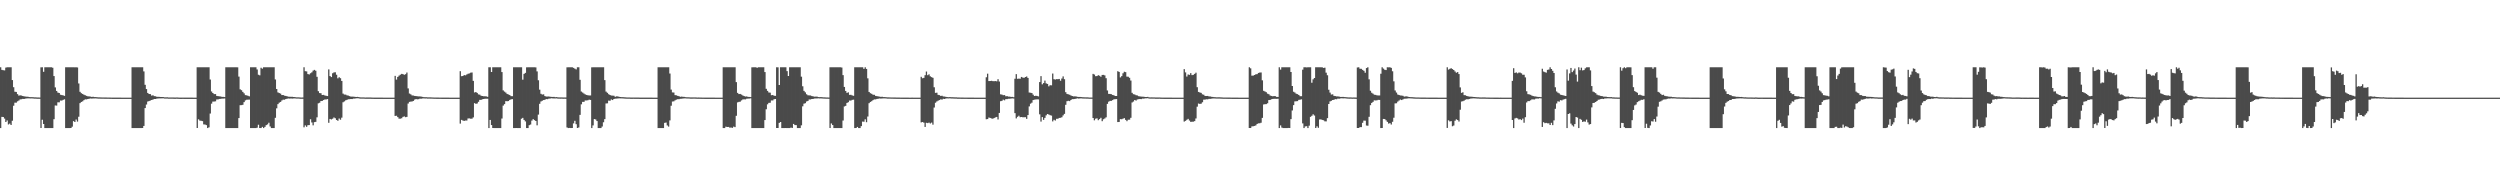<?xml version="1.0" encoding="UTF-8"?>
<svg xmlns="http://www.w3.org/2000/svg" width="1920" height="150">
  <path d="M0 51.672h1v46.666H0zM1 53.671h1v36.092H1zM2 53.893h1v35.971H2zM3 54.081h1v36.985H3zM4 51.936h1v41.738H4zM5 51.661h1v40.857H5zM6 51.636h1v43.975H6zM7 51.635h1v43.313H7zM8 51.636h1v44.365H8zM9 61.506h1v31.226H9zM10 66.992h1v14.219H10zM11 70.455h1v8.411H11zM12 70.614h1v8.231H12zM13 72.298h1v5.516H13zM14 73.412h1v3.795H14zM15 73.197h1v3.162H15zM16 73.352h1v2.896H16zM17 73.751h1v2.191H17zM18 73.979h1v2.071H18zM19 74.149h1v1.554H19zM20 74.250h1v1.383H20zM21 74.278h1v1.255H21zM22 74.548h1v1.000H22zM23 74.608h1v1.000H23zM24 74.576h1v1.000H24zM25 74.663h1v1.000H25zM26 74.758h1v1.000H26zM27 74.757h1v1.000H27zM28 74.859h1v1.000H28zM29 74.855h1v1.000H29zM30 74.896h1v1.000H30zM31 51.686h1v46.611H31zM32 51.641h1v40.316H32zM33 55.165h1v40.089H33zM34 51.638h1v46.709H34zM35 51.635h1v46.726H35zM36 51.639h1v46.721H36zM37 51.672h1v46.674H37zM38 51.635h1v46.728H38zM39 51.642h1v46.723H39zM40 52.026h1v46.339H40zM41 58.422h1v33.125H41zM42 67.101h1v13.899H42zM43 69.845h1v11.280H43zM44 71.106h1v7.473H44zM45 71.418h1v7.176H45zM46 72.744h1v4.483H46zM47 72.993h1v4.256H47zM48 73.213h1v3.508H48zM49 73.640h1v2.651H49zM50 51.635h1v46.714H50zM51 51.645h1v46.694H51zM52 51.638h1v46.721H52zM53 51.635h1v46.709H53zM54 51.635h1v46.681H54zM55 51.635h1v45.670H55zM56 51.648h1v41.364H56zM57 51.693h1v41.984H57zM58 51.635h1v40.158H58zM59 51.800h1v41.574H59zM60 64.091h1v25.568H60zM61 70.486h1v8.703H61zM62 71.586h1v6.722H62zM63 72.147h1v5.697H63zM64 72.743h1v4.143H64zM65 73.147h1v3.151H65zM66 73.629h1v2.685H66zM67 73.970h1v2.040H67zM68 74.026h1v1.784H68zM69 74.172h1v1.454H69zM70 74.465h1v1.269H70zM71 74.298h1v1.332H71zM72 74.538h1v1.059H72zM73 74.564h1v1.000H73zM74 74.657h1v1.000H74zM75 74.762h1v1.000H75zM76 74.759h1v1.000H76zM77 74.813h1v1.000H77zM78 74.841h1v1.000H78zM79 74.836h1v1.000H79zM80 74.856h1v1.000H80zM81 74.875h1v1.000H81zM82 74.898h1v1.000H82zM83 74.902h1v1.000H83zM84 74.926h1v1.000H84zM85 74.951h1v1.000H85zM86 74.964h1v1.000H86zM87 74.974h1v1.000H87zM88 74.965h1v1.000H88zM89 74.975h1v1.000H89zM90 74.976h1v1.000H90zM91 74.980h1v1.000H91zM92 74.983h1v1.000H92zM93 74.984h1v1.000H93zM94 74.984h1v1.000H94zM95 74.985h1v1.000H95zM96 74.989h1v1.000H96zM97 74.992h1v1.000H97zM98 74.996h1v1.000H98zM99 74.993h1v1.000H99zM100 74.995h1v1.000H100zM101 51.635h1v46.729H101zM102 51.635h1v46.729H102zM103 51.635h1v46.714H103zM104 51.637h1v46.728H104zM105 51.635h1v46.729H105zM106 51.635h1v46.725H106zM107 51.635h1v46.726H107zM108 51.635h1v46.716H108zM109 51.665h1v46.658H109zM110 54.858h1v41.842H110zM111 65.126h1v17.844H111zM112 68.386h1v11.905H112zM113 71.353h1v6.632H113zM114 72.202h1v5.426H114zM115 72.316h1v4.887H115zM116 73.444h1v3.363H116zM117 73.165h1v3.324H117zM118 73.842h1v2.190H118zM119 73.917h1v2.137H119zM120 74.359h1v1.366H120zM121 74.361h1v1.263H121zM122 74.410h1v1.156H122zM123 74.513h1v1.069H123zM124 74.473h1v1.025H124zM125 74.523h1v1.000H125zM126 74.745h1v1.000H126zM127 74.740h1v1.000H127zM128 74.717h1v1.000H128zM129 74.850h1v1.000H129zM130 74.843h1v1.000H130zM131 74.833h1v1.000H131zM132 74.842h1v1.000H132zM133 74.872h1v1.000H133zM134 74.915h1v1.000H134zM135 74.833h1v1.000H135zM136 74.870h1v1.000H136zM137 74.935h1v1.000H137zM138 74.980h1v1.000H138zM139 74.962h1v1.000H139zM140 74.953h1v1.000H140zM141 74.963h1v1.000H141zM142 74.967h1v1.000H142zM143 74.975h1v1.000H143zM144 74.966h1v1.000H144zM145 74.974h1v1.000H145zM146 74.962h1v1.000H146zM147 74.967h1v1.000H147zM148 74.988h1v1.000H148zM149 74.996h1v1.000H149zM150 74.992h1v1.000H150zM151 51.666h1v46.645H151zM152 51.635h1v39.987H152zM153 51.635h1v40.992H153zM154 51.635h1v41.150H154zM155 51.679h1v41.338H155zM156 51.636h1v43.915H156zM157 51.635h1v44.007H157zM158 51.635h1v44.484H158zM159 51.635h1v46.703H159zM160 51.648h1v46.168H160zM161 61.058h1v26.125H161zM162 70.233h1v9.377H162zM163 71.435h1v6.601H163zM164 72.273h1v5.682H164zM165 72.221h1v5.584H165zM166 73.668h1v2.709H166zM167 73.827h1v2.533H167zM168 73.979h1v1.997H168zM169 74.084h1v1.829H169zM170 74.377h1v1.347H170zM171 74.402h1v1.308H171zM172 74.552h1v1.070H172zM173 51.635h1v46.713H173zM174 51.645h1v46.719H174zM175 51.635h1v46.729H175zM176 51.638h1v46.724H176zM177 51.642h1v46.718H177zM178 51.635h1v46.729H178zM179 51.635h1v46.720H179zM180 51.635h1v46.728H180zM181 51.635h1v46.729H181zM182 51.696h1v46.654H182zM183 58.849h1v31.814H183zM184 68.602h1v12.180H184zM185 69.259h1v11.462H185zM186 70.553h1v9.927H186zM187 71.657h1v6.773H187zM188 73.040h1v4.088H188zM189 73.199h1v3.387H189zM190 73.556h1v3.003H190zM191 73.981h1v2.533H191zM192 51.637h1v46.727H192zM193 51.635h1v46.706H193zM194 51.641h1v46.717H194zM195 51.637h1v46.720H195zM196 51.635h1v46.718H196zM197 53.344h1v44.724H197zM198 57.390h1v38.392H198zM199 57.872h1v40.449H199zM200 52.014h1v46.343H200zM201 52.749h1v44.690H201zM202 51.635h1v46.725H202zM203 51.635h1v45.800H203zM204 51.635h1v44.461H204zM205 51.658h1v43.888H205zM206 51.635h1v42.613H206zM207 51.635h1v45.493H207zM208 51.635h1v46.729H208zM209 51.635h1v46.719H209zM210 51.635h1v46.729H210zM211 61.018h1v29.466H211zM212 68.352h1v14.841H212zM213 70.985h1v8.977H213zM214 71.464h1v7.360H214zM215 71.871h1v6.419H215zM216 72.994h1v4.147H216zM217 72.973h1v3.589H217zM218 73.483h1v3.089H218zM219 73.693h1v2.386H219zM220 73.951h1v1.866H220zM221 74.250h1v1.378H221zM222 74.296h1v1.419H222zM223 74.364h1v1.243H223zM224 74.356h1v1.355H224zM225 74.482h1v1.122H225zM226 74.563h1v1.000H226zM227 74.750h1v1.000H227zM228 74.735h1v1.000H228zM229 74.742h1v1.000H229zM230 74.874h1v1.000H230zM231 74.887h1v1.000H231zM232 74.864h1v1.000H232zM233 51.636h1v46.163H233zM234 54.677h1v41.654H234zM235 54.818h1v42.583H235zM236 56.889h1v39.288H236zM237 57.166h1v38.863H237zM238 56.274h1v35.327H238zM239 55.570h1v38.461H239zM240 54.210h1v42.045H240zM241 53.670h1v40.108H241zM242 54.334h1v39.263H242zM243 58.958h1v31.161H243zM244 70.030h1v9.348H244zM245 71.454h1v7.471H245zM246 71.630h1v5.971H246zM247 72.939h1v4.569H247zM248 72.833h1v4.020H248zM249 73.315h1v3.064H249zM250 73.593h1v2.817H250zM251 73.784h1v2.305H251zM252 53.303h1v41.002H252zM253 58.434h1v32.919H253zM254 59.185h1v32.575H254zM255 56.253h1v34.934H255zM256 55.627h1v34.612H256zM257 55.505h1v35.345H257zM258 57.385h1v34.777H258zM259 60.138h1v32.621H259zM260 59.305h1v31.712H260zM261 60.074h1v31.877H261zM262 62.181h1v28.186H262zM263 71.874h1v6.641H263zM264 72.606h1v5.254H264zM265 72.654h1v4.392H265zM266 73.215h1v3.464H266zM267 73.430h1v2.826H267zM268 73.850h1v2.328H268zM269 74.208h1v1.835H269zM270 74.208h1v1.874H270zM271 74.264h1v1.485H271zM272 74.349h1v1.397H272zM273 74.512h1v1.000H273zM274 74.413h1v1.061H274zM275 74.524h1v1.000H275zM276 74.757h1v1.000H276zM277 74.785h1v1.000H277zM278 74.787h1v1.000H278zM279 74.786h1v1.000H279zM280 74.884h1v1.000H280zM281 74.857h1v1.000H281zM282 74.876h1v1.000H282zM283 74.855h1v1.000H283zM284 74.855h1v1.000H284zM285 74.927h1v1.000H285zM286 74.938h1v1.000H286zM287 74.958h1v1.000H287zM288 74.964h1v1.000H288zM289 74.970h1v1.000H289zM290 74.973h1v1.000H290zM291 74.979h1v1.000H291zM292 74.974h1v1.000H292zM293 74.979h1v1.000H293zM294 74.986h1v1.000H294zM295 74.988h1v1.000H295zM296 74.988h1v1.000H296zM297 74.989h1v1.000H297zM298 74.993h1v1.000H298zM299 74.993h1v1.000H299zM300 74.995h1v1.000H300zM301 74.995h1v1.000H301zM302 74.996h1v1.000H302zM303 58.261h1v30.791H303zM304 61.141h1v27.762H304zM305 59.072h1v30.861H305zM306 58.059h1v33.056H306zM307 57.321h1v33.825H307zM308 56.729h1v34.123H308zM309 56.910h1v32.837H309zM310 57.438h1v31.941H310zM311 56.992h1v32.998H311zM312 55.718h1v34.043H312zM313 67.869h1v11.627H313zM314 71.851h1v6.365H314zM315 72.454h1v5.562H315zM316 73.244h1v4.663H316zM317 73.393h1v4.119H317zM318 73.695h1v2.803H318zM319 73.790h1v2.313H319zM320 73.956h1v2.308H320zM321 74.031h1v2.169H321zM322 74.051h1v1.747H322zM323 74.201h1v1.648H323zM324 74.374h1v1.262H324zM325 74.594h1v1.000H325zM326 74.674h1v1.000H326zM327 74.646h1v1.000H327zM328 74.772h1v1.000H328zM329 74.742h1v1.000H329zM330 74.771h1v1.000H330zM331 74.802h1v1.000H331zM332 74.849h1v1.000H332zM333 74.889h1v1.000H333zM334 74.885h1v1.000H334zM335 74.927h1v1.000H335zM336 74.915h1v1.000H336zM337 74.941h1v1.000H337zM338 74.935h1v1.000H338zM339 74.957h1v1.000H339zM340 74.971h1v1.000H340zM341 74.973h1v1.000H341zM342 74.971h1v1.000H342zM343 74.975h1v1.000H343zM344 74.976h1v1.000H344zM345 74.984h1v1.000H345zM346 74.986h1v1.000H346zM347 74.986h1v1.000H347zM348 74.991h1v1.000H348zM349 74.992h1v1.000H349zM350 74.994h1v1.000H350zM351 74.993h1v1.000H351zM352 74.996h1v1.000H352zM353 54.676h1v40.275H353zM354 58.523h1v33.539H354zM355 58.391h1v34.194H355zM356 57.628h1v35.236H356zM357 57.870h1v34.679H357zM358 57.191h1v35.375H358zM359 56.648h1v34.351H359zM360 56.357h1v34.556H360zM361 55.804h1v35.367H361zM362 55.656h1v35.498H362zM363 62.131h1v28.034H363zM364 71.000h1v8.206H364zM365 70.671h1v9.117H365zM366 71.374h1v8.081H366zM367 72.483h1v5.695H367zM368 72.688h1v4.008H368zM369 73.506h1v3.170H369zM370 73.751h1v2.468H370zM371 73.924h1v2.085H371zM372 73.917h1v1.906H372zM373 74.034h1v1.799H373zM374 74.354h1v1.456H374zM375 51.635h1v46.712H375zM376 51.643h1v40.442H376zM377 55.279h1v40.773H377zM378 51.648h1v46.676H378zM379 51.635h1v46.727H379zM380 51.636h1v46.723H380zM381 51.635h1v46.719H381zM382 51.643h1v46.700H382zM383 51.645h1v46.715H383zM384 51.643h1v46.710H384zM385 55.343h1v35.678H385zM386 69.410h1v11.701H386zM387 70.342h1v9.646H387zM388 71.132h1v6.541H388zM389 72.116h1v5.680H389zM390 72.533h1v5.106H390zM391 73.007h1v3.717H391zM392 73.852h1v2.434H392zM393 73.874h1v2.265H393zM394 51.640h1v46.705H394zM395 51.635h1v46.700H395zM396 51.644h1v46.650H396zM397 51.635h1v46.725H397zM398 51.635h1v46.724H398zM399 51.635h1v46.717H399zM400 51.673h1v39.513H400zM401 61.198h1v29.315H401zM402 56.718h1v35.375H402zM403 55.963h1v37.268H403zM404 51.692h1v46.670H404zM405 51.635h1v46.715H405zM406 51.635h1v44.540H406zM407 51.635h1v44.006H407zM408 51.640h1v41.006H408zM409 51.635h1v39.875H409zM410 51.635h1v40.641H410zM411 51.771h1v41.143H411zM412 54.827h1v41.443H412zM413 61.629h1v26.362H413zM414 68.875h1v10.863H414zM415 72.046h1v5.857H415zM416 72.598h1v4.778H416zM417 72.462h1v4.378H417zM418 73.762h1v2.863H418zM419 74.157h1v1.941H419zM420 74.124h1v2.071H420zM421 74.091h1v1.698H421zM422 74.304h1v1.372H422zM423 74.375h1v1.115H423zM424 74.462h1v1.088H424zM425 74.387h1v1.213H425zM426 74.630h1v1.000H426zM427 74.568h1v1.000H427zM428 74.776h1v1.000H428zM429 74.783h1v1.000H429zM430 74.807h1v1.000H430zM431 74.787h1v1.000H431zM432 74.869h1v1.000H432zM433 74.853h1v1.000H433zM434 74.867h1v1.000H434zM435 51.689h1v46.213H435zM436 51.646h1v46.709H436zM437 51.648h1v46.581H437zM438 51.651h1v46.696H438zM439 51.635h1v46.647H439zM440 52.124h1v42.660H440zM441 52.737h1v40.029H441zM442 53.305h1v42.092H442zM443 51.635h1v46.684H443zM444 51.647h1v46.263H444zM445 61.278h1v26.965H445zM446 70.281h1v9.856H446zM447 71.039h1v7.188H447zM448 71.839h1v6.410H448zM449 72.489h1v4.679H449zM450 72.923h1v4.241H450zM451 73.189h1v3.801H451zM452 73.324h1v3.200H452zM453 73.318h1v3.444H453zM454 51.713h1v46.631H454zM455 51.635h1v44.656H455zM456 51.635h1v39.806H456zM457 51.652h1v40.106H457zM458 51.635h1v41.333H458zM459 51.635h1v46.729H459zM460 51.646h1v46.714H460zM461 51.642h1v46.695H461zM462 51.635h1v45.543H462zM463 51.658h1v42.226H463zM464 61.547h1v29.954H464zM465 70.369h1v9.076H465zM466 71.296h1v8.087H466zM467 72.349h1v4.899H467zM468 72.957h1v4.441H468zM469 73.371h1v2.999H469zM470 73.418h1v3.441H470zM471 73.525h1v2.521H471zM472 74.345h1v1.440H472zM473 73.966h1v1.779H473zM474 74.020h1v1.615H474zM475 74.340h1v1.193H475zM476 74.487h1v1.080H476zM477 74.576h1v1.000H477zM478 74.599h1v1.000H478zM479 74.704h1v1.000H479zM480 74.767h1v1.000H480zM481 74.842h1v1.000H481zM482 74.839h1v1.000H482zM483 74.838h1v1.000H483zM484 74.925h1v1.000H484zM485 74.912h1v1.000H485zM486 74.901h1v1.000H486zM487 74.914h1v1.000H487zM488 74.912h1v1.000H488zM489 74.915h1v1.000H489zM490 74.930h1v1.000H490zM491 74.971h1v1.000H491zM492 74.971h1v1.000H492zM493 74.974h1v1.000H493zM494 74.970h1v1.000H494zM495 74.978h1v1.000H495zM496 74.981h1v1.000H496zM497 74.981h1v1.000H497zM498 74.983h1v1.000H498zM499 74.983h1v1.000H499zM500 74.982h1v1.000H500zM501 74.985h1v1.000H501zM502 74.996h1v1.000H502zM503 74.993h1v1.000H503zM504 74.994h1v1.000H504zM505 51.635h1v46.708H505zM506 51.636h1v46.701H506zM507 51.635h1v46.722H507zM508 51.648h1v46.712H508zM509 51.635h1v46.704H509zM510 51.641h1v42.706H510zM511 51.635h1v42.453H511zM512 51.677h1v44.674H512zM513 51.635h1v45.613H513zM514 56.464h1v36.012H514zM515 68.793h1v12.400H515zM516 70.967h1v7.021H516zM517 71.082h1v6.743H517zM518 73.068h1v3.970H518zM519 73.202h1v3.332H519zM520 73.601h1v2.589H520zM521 73.884h1v2.315H521zM522 74.338h1v1.538H522zM523 74.204h1v1.599H523zM524 74.327h1v1.357H524zM525 74.409h1v1.166H525zM526 74.577h1v1.000H526zM527 74.691h1v1.000H527zM528 74.687h1v1.000H528zM529 74.729h1v1.000H529zM530 74.822h1v1.000H530zM531 74.827h1v1.000H531zM532 74.796h1v1.000H532zM533 74.796h1v1.000H533zM534 74.827h1v1.000H534zM535 74.890h1v1.000H535zM536 74.878h1v1.000H536zM537 74.904h1v1.000H537zM538 74.927h1v1.000H538zM539 74.942h1v1.000H539zM540 74.938h1v1.000H540zM541 74.975h1v1.000H541zM542 74.982h1v1.000H542zM543 74.964h1v1.000H543zM544 74.981h1v1.000H544zM545 74.979h1v1.000H545zM546 74.976h1v1.000H546zM547 74.980h1v1.000H547zM548 74.983h1v1.000H548zM549 74.984h1v1.000H549zM550 74.984h1v1.000H550zM551 74.984h1v1.000H551zM552 74.996h1v1.000H552zM553 74.996h1v1.000H553zM554 74.992h1v1.000H554zM555 51.635h1v46.729H555zM556 51.635h1v46.704H556zM557 51.635h1v45.651H557zM558 51.635h1v45.914H558zM559 51.640h1v45.838H559zM560 51.647h1v46.379H560zM561 51.635h1v46.316H561zM562 51.635h1v46.564H562zM563 51.635h1v45.594H563zM564 51.635h1v45.983H564zM565 63.056h1v25.855H565zM566 71.308h1v7.333H566zM567 72.238h1v6.006H567zM568 72.140h1v5.917H568zM569 72.674h1v4.443H569zM570 73.318h1v3.071H570zM571 73.789h1v2.499H571zM572 74.151h1v2.195H572zM573 74.012h1v1.801H573zM574 74.395h1v1.319H574zM575 74.470h1v1.180H575zM576 74.528h1v1.013H576zM577 51.699h1v46.641H577zM578 51.635h1v46.720H578zM579 51.635h1v46.712H579zM580 51.652h1v46.700H580zM581 52.076h1v46.261H581zM582 51.635h1v46.695H582zM583 51.635h1v46.729H583zM584 51.635h1v46.729H584zM585 51.635h1v46.729H585zM586 51.660h1v46.704H586zM587 55.332h1v36.898H587zM588 68.186h1v15.720H588zM589 69.771h1v10.360H589zM590 71.028h1v7.957H590zM591 71.180h1v7.701H591zM592 73.106h1v4.053H592zM593 72.936h1v4.215H593zM594 73.531h1v2.686H594zM595 73.638h1v2.369H595zM596 51.655h1v46.673H596zM597 51.687h1v46.632H597zM598 65.281h1v29.091H598zM599 51.635h1v42.042H599zM600 51.635h1v46.719H600zM601 51.635h1v46.729H601zM602 51.635h1v46.720H602zM603 51.635h1v46.694H603zM604 54.638h1v43.722H604zM605 58.355h1v40.009H605zM606 51.639h1v46.726H606zM607 51.635h1v46.364H607zM608 51.641h1v46.612H608zM609 51.635h1v43.523H609zM610 51.635h1v44.412H610zM611 51.635h1v44.462H611zM612 51.635h1v46.729H612zM613 51.635h1v46.729H613zM614 51.635h1v46.729H614zM615 58.895h1v37.378H615zM616 66.244h1v15.419H616zM617 69.811h1v9.801H617zM618 70.917h1v8.363H618zM619 72.387h1v5.531H619zM620 73.149h1v4.373H620zM621 73.288h1v3.087H621zM622 73.322h1v3.074H622zM623 73.797h1v2.222H623zM624 73.969h1v2.030H624zM625 74.248h1v1.400H625zM626 74.213h1v1.394H626zM627 74.183h1v1.457H627zM628 74.539h1v1.000H628zM629 74.597h1v1.000H629zM630 74.553h1v1.000H630zM631 74.648h1v1.000H631zM632 74.751h1v1.000H632zM633 74.773h1v1.000H633zM634 74.838h1v1.000H634zM635 74.845h1v1.000H635zM636 74.900h1v1.000H636zM637 51.664h1v46.645H637zM638 51.635h1v43.168H638zM639 51.652h1v44.383H639zM640 51.635h1v46.697H640zM641 51.635h1v46.729H641zM642 51.648h1v46.712H642zM643 51.635h1v46.707H643zM644 51.635h1v46.729H644zM645 51.635h1v46.729H645zM646 51.863h1v46.485H646zM647 57.707h1v34.865H647zM648 66.744h1v15.005H648zM649 69.814h1v11.505H649zM650 71.306h1v7.743H650zM651 70.910h1v7.597H651zM652 72.852h1v4.351H652zM653 72.793h1v4.449H653zM654 73.247h1v3.450H654zM655 73.551h1v3.015H655zM656 51.649h1v46.697H656zM657 51.639h1v46.689H657zM658 51.640h1v45.833H658zM659 51.635h1v46.717H659zM660 51.635h1v46.724H660zM661 51.635h1v45.238H661zM662 51.676h1v41.738H662zM663 52.867h1v40.609H663zM664 51.635h1v40.007H664zM665 52.954h1v40.916H665zM666 60.158h1v29.348H666zM667 70.600h1v8.670H667zM668 71.556h1v6.704H668zM669 72.039h1v5.706H669zM670 72.769h1v4.133H670zM671 72.789h1v3.574H671zM672 73.610h1v2.751H672zM673 73.831h1v2.170H673zM674 74.020h1v1.824H674zM675 74.179h1v1.420H675zM676 74.416h1v1.320H676zM677 74.304h1v1.311H677zM678 74.545h1v1.045H678zM679 74.550h1v1.000H679zM680 74.644h1v1.000H680zM681 74.766h1v1.000H681zM682 74.758h1v1.000H682zM683 74.786h1v1.000H683zM684 74.845h1v1.000H684zM685 74.839h1v1.000H685zM686 74.860h1v1.000H686zM687 74.872h1v1.000H687zM688 74.905h1v1.000H688zM689 74.910h1v1.000H689zM690 74.926h1v1.000H690zM691 74.948h1v1.000H691zM692 74.956h1v1.000H692zM693 74.972h1v1.000H693zM694 74.964h1v1.000H694zM695 74.977h1v1.000H695zM696 74.975h1v1.000H696zM697 74.981h1v1.000H697zM698 74.984h1v1.000H698zM699 74.985h1v1.000H699zM700 74.983h1v1.000H700zM701 74.987h1v1.000H701zM702 74.990h1v1.000H702zM703 74.989h1v1.000H703zM704 74.996h1v1.000H704zM705 74.993h1v1.000H705zM706 74.994h1v1.000H706zM707 58.976h1v35.029H707zM708 60.133h1v33.563H708zM709 59.817h1v34.371H709zM710 57.739h1v39.752H710zM711 54.925h1v39.408H711zM712 57.737h1v36.830H712zM713 57.097h1v37.075H713zM714 58.648h1v36.156H714zM715 59.251h1v34.888H715zM716 59.727h1v36.005H716zM717 67.018h1v15.593H717zM718 71.302h1v7.586H718zM719 71.163h1v6.755H719zM720 72.874h1v4.453H720zM721 73.045h1v3.830H721zM722 73.654h1v2.622H722zM723 73.535h1v2.943H723zM724 74.099h1v1.769H724zM725 74.116h1v1.915H725zM726 74.370h1v1.244H726zM727 74.528h1v1.031H727zM728 74.629h1v1.000H728zM729 74.543h1v1.000H729zM730 74.654h1v1.000H730zM731 74.669h1v1.000H731zM732 74.721h1v1.000H732zM733 74.756h1v1.000H733zM734 74.775h1v1.000H734zM735 74.857h1v1.000H735zM736 74.870h1v1.000H736zM737 74.898h1v1.000H737zM738 74.909h1v1.000H738zM739 74.906h1v1.000H739zM740 74.938h1v1.000H740zM741 74.947h1v1.000H741zM742 74.949h1v1.000H742zM743 74.965h1v1.000H743zM744 74.981h1v1.000H744zM745 74.980h1v1.000H745zM746 74.977h1v1.000H746zM747 74.981h1v1.000H747zM748 74.984h1v1.000H748zM749 74.987h1v1.000H749zM750 74.987h1v1.000H750zM751 74.988h1v1.000H751zM752 74.989h1v1.000H752zM753 74.988h1v1.000H753zM754 74.992h1v1.000H754zM755 74.996h1v1.000H755zM756 74.996h1v1.000H756zM757 59.342h1v32.264H757zM758 56.556h1v34.912H758zM759 62.273h1v27.980H759zM760 62.206h1v28.359H760zM761 62.041h1v28.926H761zM762 62.323h1v28.877H762zM763 62.346h1v28.305H763zM764 62.279h1v27.880H764zM765 62.483h1v27.316H765zM766 60.835h1v30.938H766zM767 62.615h1v24.102H767zM768 72.430h1v5.288H768zM769 72.645h1v4.814H769zM770 73.089h1v3.465H770zM771 73.017h1v4.043H771zM772 73.912h1v2.210H772zM773 73.855h1v2.263H773zM774 74.214h1v1.609H774zM775 74.183h1v1.661H775zM776 74.454h1v1.198H776zM777 74.390h1v1.162H777zM778 74.648h1v1.000H778zM779 60.464h1v26.428H779zM780 56.922h1v33.986H780zM781 60.507h1v29.177H781zM782 60.344h1v28.551H782zM783 60.459h1v29.533H783zM784 59.070h1v30.810H784zM785 59.535h1v30.541H785zM786 59.794h1v30.287H786zM787 59.159h1v30.853H787zM788 58.731h1v32.547H788zM789 59.845h1v28.530H789zM790 71.049h1v10.667H790zM791 71.237h1v8.373H791zM792 71.461h1v7.406H792zM793 72.701h1v4.156H793zM794 73.729h1v2.836H794zM795 73.524h1v2.878H795zM796 73.688h1v2.603H796zM797 74.012h1v2.309H797zM798 63.029h1v24.761H798zM799 58.465h1v34.950H799zM800 64.771h1v25.162H800zM801 63.794h1v28.278H801zM802 61.893h1v28.610H802zM803 64.056h1v24.494H803zM804 64.447h1v23.090H804zM805 66.301h1v21.637H805zM806 65.431h1v23.058H806zM807 65.558h1v23.203H807zM808 56.463h1v36.796H808zM809 60.826h1v31.192H809zM810 61.070h1v31.502H810zM811 60.772h1v30.471H811zM812 60.806h1v30.376H812zM813 60.596h1v29.970H813zM814 61.995h1v28.456H814zM815 60.331h1v29.754H815zM816 58.686h1v29.941H816zM817 60.835h1v26.610H817zM818 70.834h1v9.661H818zM819 72.146h1v5.565H819zM820 72.449h1v4.951H820zM821 72.777h1v4.918H821zM822 73.300h1v3.486H822zM823 73.747h1v2.409H823zM824 74.031h1v2.105H824zM825 73.988h1v1.995H825zM826 74.074h1v1.680H826zM827 74.363h1v1.155H827zM828 74.463h1v1.261H828zM829 74.445h1v1.128H829zM830 74.556h1v1.000H830zM831 74.661h1v1.000H831zM832 74.706h1v1.000H832zM833 74.744h1v1.000H833zM834 74.755h1v1.000H834zM835 74.765h1v1.000H835zM836 74.882h1v1.000H836zM837 74.894h1v1.000H837zM838 74.883h1v1.000H838zM839 56.728h1v33.899H839zM840 57.247h1v35.193H840zM841 58.520h1v32.625H841zM842 58.421h1v32.481H842zM843 57.749h1v34.585H843zM844 58.140h1v33.299H844zM845 58.916h1v31.565H845zM846 57.548h1v35.547H846zM847 57.491h1v34.107H847zM848 57.897h1v33.066H848zM849 60.061h1v30.072H849zM850 69.453h1v10.314H850zM851 72.085h1v6.015H851zM852 72.143h1v5.301H852zM853 72.367h1v5.111H853zM854 72.928h1v3.988H854zM855 73.155h1v3.141H855zM856 73.708h1v2.466H856zM857 73.734h1v2.342H857zM858 54.662h1v39.106H858zM859 55.247h1v38.384H859zM860 59.451h1v32.052H860zM861 58.449h1v33.145H861zM862 56.259h1v34.890H862zM863 55.073h1v35.650H863zM864 55.393h1v36.688H864zM865 58.835h1v34.252H865zM866 58.918h1v33.047H866zM867 59.739h1v32.174H867zM868 61.860h1v28.614H868zM869 71.262h1v7.449H869zM870 72.358h1v5.606H870zM871 72.572h1v4.240H871zM872 73.100h1v4.160H872zM873 73.338h1v3.049H873zM874 73.859h1v2.319H874zM875 74.027h1v1.996H875zM876 74.177h1v1.936H876zM877 74.264h1v1.474H877zM878 74.312h1v1.477H878zM879 74.510h1v1.000H879zM880 74.502h1v1.000H880zM881 74.391h1v1.032H881zM882 74.751h1v1.000H882zM883 74.788h1v1.000H883zM884 74.773h1v1.000H884zM885 74.786h1v1.000H885zM886 74.792h1v1.000H886zM887 74.857h1v1.000H887zM888 74.876h1v1.000H888zM889 74.864h1v1.000H889zM890 74.852h1v1.000H890zM891 74.925h1v1.000H891zM892 74.937h1v1.000H892zM893 74.956h1v1.000H893zM894 74.964h1v1.000H894zM895 74.965h1v1.000H895zM896 74.974h1v1.000H896zM897 74.979h1v1.000H897zM898 74.975h1v1.000H898zM899 74.979h1v1.000H899zM900 74.984h1v1.000H900zM901 74.989h1v1.000H901zM902 74.987h1v1.000H902zM903 74.988h1v1.000H903zM904 74.993h1v1.000H904zM905 74.993h1v1.000H905zM906 74.995h1v1.000H906zM907 74.995h1v1.000H907zM908 74.996h1v1.000H908zM909 53.093h1v40.285H909zM910 55.608h1v37.239H910zM911 58.801h1v33.216H911zM912 57.190h1v34.085H912zM913 57.511h1v35.041H913zM914 56.145h1v37.463H914zM915 57.678h1v35.819H915zM916 57.454h1v35.997H916zM917 56.755h1v36.258H917zM918 55.834h1v35.173H918zM919 66.974h1v14.941H919zM920 70.606h1v8.907H920zM921 71.004h1v8.812H921zM922 71.312h1v8.279H922zM923 72.470h1v6.054H923zM924 72.772h1v3.797H924zM925 73.691h1v2.809H925zM926 73.732h1v2.509H926zM927 73.676h1v2.632H927zM928 74.018h1v1.896H928zM929 74.076h1v1.835H929zM930 74.343h1v1.446H930zM931 74.469h1v1.166H931zM932 74.620h1v1.000H932zM933 74.663h1v1.000H933zM934 74.731h1v1.000H934zM935 74.710h1v1.000H935zM936 74.722h1v1.000H936zM937 74.766h1v1.000H937zM938 74.814h1v1.000H938zM939 74.898h1v1.000H939zM940 74.890h1v1.000H940zM941 74.902h1v1.000H941zM942 74.905h1v1.000H942zM943 74.906h1v1.000H943zM944 74.907h1v1.000H944zM945 74.942h1v1.000H945zM946 74.971h1v1.000H946zM947 74.969h1v1.000H947zM948 74.968h1v1.000H948zM949 74.970h1v1.000H949zM950 74.977h1v1.000H950zM951 74.984h1v1.000H951zM952 74.987h1v1.000H952zM953 74.987h1v1.000H953zM954 74.988h1v1.000H954zM955 74.986h1v1.000H955zM956 74.992h1v1.000H956zM957 74.994h1v1.000H957zM958 74.993h1v1.000H958zM959 51.665h1v46.650H959zM960 52.494h1v45.828H960zM961 58.115h1v38.941H961zM962 58.079h1v38.889H962zM963 57.582h1v39.156H963zM964 57.059h1v39.233H964zM965 56.952h1v38.245H965zM966 56.017h1v38.707H966zM967 55.692h1v38.994H967zM968 55.677h1v38.605H968zM969 61.671h1v28.870H969zM970 69.744h1v10.490H970zM971 70.267h1v9.771H971zM972 70.816h1v9.167H972zM973 71.952h1v7.336H973zM974 72.352h1v4.486H974zM975 73.356h1v3.379H975zM976 73.689h1v2.542H976zM977 73.932h1v2.071H977zM978 73.782h1v2.089H978zM979 73.878h1v2.024H979zM980 74.373h1v1.557H980zM981 74.447h1v1.399H981zM982 51.642h1v46.721H982zM983 53.435h1v42.856H983zM984 51.635h1v46.375H984zM985 51.641h1v46.722H985zM986 51.644h1v46.709H986zM987 51.635h1v46.713H987zM988 51.635h1v46.727H988zM989 51.635h1v46.629H989zM990 51.637h1v46.672H990zM991 55.311h1v36.164H991zM992 66.037h1v18.778H992zM993 70.466h1v10.279H993zM994 71.076h1v6.797H994zM995 71.975h1v5.805H995zM996 72.281h1v5.400H996zM997 72.973h1v3.729H997zM998 73.856h1v2.684H998zM999 73.882h1v2.403H999zM1000 53.528h1v41.223H1000zM1001 51.640h1v46.715H1001zM1002 51.635h1v45.454H1002zM1003 51.750h1v45.166H1003zM1004 51.636h1v46.724H1004zM1005 51.635h1v44.888H1005zM1006 51.655h1v38.103H1006zM1007 63.540h1v25.406H1007zM1008 60.932h1v26.860H1008zM1009 59.890h1v28.824H1009zM1010 51.636h1v46.692H1010zM1011 51.642h1v45.382H1011zM1012 51.648h1v46.528H1012zM1013 51.642h1v40.090H1013zM1014 51.635h1v40.044H1014zM1015 51.697h1v40.422H1015zM1016 52.160h1v40.201H1016zM1017 51.970h1v41.219H1017zM1018 55.814h1v37.403H1018zM1019 57.788h1v32.957H1019zM1020 68.940h1v10.928H1020zM1021 71.095h1v6.755H1021zM1022 72.628h1v4.785H1022zM1023 72.459h1v4.349H1023zM1024 73.636h1v3.016H1024zM1025 73.797h1v2.318H1025zM1026 74.049h1v2.167H1026zM1027 74.053h1v1.696H1027zM1028 74.198h1v1.605H1028zM1029 74.423h1v1.169H1029zM1030 74.457h1v1.022H1030zM1031 74.377h1v1.191H1031zM1032 74.522h1v1.000H1032zM1033 74.594h1v1.000H1033zM1034 74.714h1v1.000H1034zM1035 74.795h1v1.000H1035zM1036 74.808h1v1.000H1036zM1037 74.786h1v1.000H1037zM1038 74.886h1v1.000H1038zM1039 74.845h1v1.000H1039zM1040 74.873h1v1.000H1040zM1041 74.931h1v1.000H1041zM1042 51.833h1v46.493H1042zM1043 51.653h1v46.675H1043zM1044 52.798h1v44.841H1044zM1045 52.836h1v44.799H1045zM1046 53.665h1v40.634H1046zM1047 54.388h1v38.249H1047zM1048 55.837h1v36.844H1048zM1049 52.286h1v44.101H1049zM1050 51.645h1v44.937H1050zM1051 60.929h1v28.755H1051zM1052 69.694h1v11.107H1052zM1053 71.201h1v7.852H1053zM1054 71.919h1v6.301H1054zM1055 72.752h1v4.319H1055zM1056 72.870h1v4.288H1056zM1057 73.234h1v3.842H1057zM1058 73.310h1v3.408H1058zM1059 73.310h1v3.450H1059zM1060 56.635h1v41.702H1060zM1061 51.641h1v46.655H1061zM1062 52.680h1v38.636H1062zM1063 53.573h1v37.870H1063zM1064 53.813h1v38.600H1064zM1065 51.642h1v41.937H1065zM1066 51.688h1v43.237H1066zM1067 51.637h1v42.909H1067zM1068 52.139h1v43.508H1068zM1069 54.745h1v38.822H1069zM1070 62.485h1v27.920H1070zM1071 69.501h1v9.891H1071zM1072 71.072h1v8.236H1072zM1073 72.608h1v5.421H1073zM1074 72.944h1v4.288H1074zM1075 73.311h1v3.146H1075zM1076 73.348h1v3.491H1076zM1077 73.585h1v2.738H1077zM1078 74.189h1v1.650H1078zM1079 74.028h1v1.757H1079zM1080 73.987h1v1.716H1080zM1081 74.355h1v1.153H1081zM1082 74.493h1v1.003H1082zM1083 74.590h1v1.000H1083zM1084 74.623h1v1.000H1084zM1085 74.703h1v1.000H1085zM1086 74.767h1v1.000H1086zM1087 74.833h1v1.000H1087zM1088 74.840h1v1.000H1088zM1089 74.837h1v1.000H1089zM1090 74.890h1v1.000H1090zM1091 74.924h1v1.000H1091zM1092 74.915h1v1.000H1092zM1093 74.932h1v1.000H1093zM1094 74.916h1v1.000H1094zM1095 74.936h1v1.000H1095zM1096 74.937h1v1.000H1096zM1097 74.968h1v1.000H1097zM1098 74.974h1v1.000H1098zM1099 74.979h1v1.000H1099zM1100 74.968h1v1.000H1100zM1101 74.976h1v1.000H1101zM1102 74.979h1v1.000H1102zM1103 74.982h1v1.000H1103zM1104 74.985h1v1.000H1104zM1105 74.984h1v1.000H1105zM1106 74.987h1v1.000H1106zM1107 74.987h1v1.000H1107zM1108 74.997h1v1.000H1108zM1109 74.994h1v1.000H1109zM1110 74.994h1v1.000H1110zM1111 51.683h1v46.550H1111zM1112 53.478h1v38.925H1112zM1113 52.851h1v40.458H1113zM1114 52.391h1v40.661H1114zM1115 53.032h1v43.939H1115zM1116 53.739h1v42.659H1116zM1117 54.887h1v37.822H1117zM1118 55.846h1v35.779H1118zM1119 55.355h1v36.873H1119zM1120 56.884h1v36.441H1120zM1121 67.101h1v17.164H1121zM1122 71.298h1v6.682H1122zM1123 70.881h1v6.820H1123zM1124 73.086h1v4.196H1124zM1125 73.161h1v3.434H1125zM1126 73.716h1v2.486H1126zM1127 73.963h1v2.331H1127zM1128 74.202h1v1.756H1128zM1129 74.261h1v1.479H1129zM1130 74.286h1v1.338H1130zM1131 74.438h1v1.106H1131zM1132 74.505h1v1.040H1132zM1133 74.621h1v1.000H1133zM1134 74.710h1v1.000H1134zM1135 74.705h1v1.000H1135zM1136 74.811h1v1.000H1136zM1137 74.832h1v1.000H1137zM1138 74.812h1v1.000H1138zM1139 74.827h1v1.000H1139zM1140 74.816h1v1.000H1140zM1141 74.899h1v1.000H1141zM1142 74.891h1v1.000H1142zM1143 74.919h1v1.000H1143zM1144 74.934h1v1.000H1144zM1145 74.947h1v1.000H1145zM1146 74.949h1v1.000H1146zM1147 74.968h1v1.000H1147zM1148 74.982h1v1.000H1148zM1149 74.976h1v1.000H1149zM1150 74.981h1v1.000H1150zM1151 74.984h1v1.000H1151zM1152 74.979h1v1.000H1152zM1153 74.986h1v1.000H1153zM1154 74.988h1v1.000H1154zM1155 74.990h1v1.000H1155zM1156 74.991h1v1.000H1156zM1157 74.990h1v1.000H1157zM1158 74.995h1v1.000H1158zM1159 74.996h1v1.000H1159zM1160 74.995h1v1.000H1160zM1161 62.121h1v30.033H1161zM1162 52.371h1v45.972H1162zM1163 55.991h1v34.985H1163zM1164 55.577h1v34.967H1164zM1165 56.299h1v34.638H1165zM1166 55.714h1v36.098H1166zM1167 55.744h1v35.801H1167zM1168 56.336h1v35.900H1168zM1169 57.399h1v33.672H1169zM1170 57.407h1v36.838H1170zM1171 59.462h1v30.561H1171zM1172 70.098h1v8.603H1172zM1173 72.280h1v5.371H1173zM1174 72.495h1v5.157H1174zM1175 72.804h1v4.240H1175zM1176 73.407h1v2.930H1176zM1177 73.772h1v2.559H1177zM1178 74.013h1v2.358H1178zM1179 74.065h1v1.725H1179zM1180 74.368h1v1.288H1180zM1181 74.460h1v1.276H1181zM1182 74.441h1v1.000H1182zM1183 74.586h1v1.000H1183zM1184 52.778h1v44.693H1184zM1185 54.929h1v38.914H1185zM1186 55.410h1v39.192H1186zM1187 55.805h1v38.549H1187zM1188 53.654h1v41.057H1188zM1189 53.390h1v41.305H1189zM1190 51.675h1v44.305H1190zM1191 53.015h1v41.289H1191zM1192 54.384h1v41.743H1192zM1193 56.089h1v36.394H1193zM1194 67.037h1v16.533H1194zM1195 70.227h1v9.232H1195zM1196 71.166h1v6.673H1196zM1197 71.734h1v6.333H1197zM1198 72.704h1v4.208H1198zM1199 72.935h1v4.224H1199zM1200 73.207h1v3.294H1200zM1201 73.481h1v2.712H1201zM1202 73.710h1v2.176H1202zM1203 53.368h1v44.970H1203zM1204 61.964h1v25.564H1204zM1205 56.362h1v30.691H1205zM1206 52.160h1v42.756H1206zM1207 55.395h1v40.859H1207zM1208 54.169h1v43.008H1208zM1209 52.656h1v42.623H1209zM1210 57.283h1v32.597H1210zM1211 62.661h1v27.657H1211zM1212 51.639h1v46.705H1212zM1213 53.888h1v37.379H1213zM1214 51.989h1v40.008H1214zM1215 54.076h1v39.550H1215zM1216 53.811h1v39.419H1216zM1217 52.480h1v41.031H1217zM1218 51.702h1v40.152H1218zM1219 51.658h1v42.332H1219zM1220 51.637h1v44.069H1220zM1221 54.065h1v41.241H1221zM1222 66.103h1v16.356H1222zM1223 70.363h1v8.740H1223zM1224 70.875h1v8.042H1224zM1225 71.538h1v6.788H1225zM1226 72.663h1v4.902H1226zM1227 73.179h1v3.402H1227zM1228 73.338h1v3.113H1228zM1229 73.725h1v2.330H1229zM1230 73.830h1v2.049H1230zM1231 74.200h1v1.858H1231zM1232 74.254h1v1.392H1232zM1233 74.258h1v1.360H1233zM1234 74.508h1v1.000H1234zM1235 74.544h1v1.000H1235zM1236 74.589h1v1.000H1236zM1237 74.565h1v1.000H1237zM1238 74.728h1v1.000H1238zM1239 74.763h1v1.000H1239zM1240 74.846h1v1.000H1240zM1241 74.849h1v1.000H1241zM1242 74.893h1v1.000H1242zM1243 74.903h1v1.000H1243zM1244 51.683h1v46.634H1244zM1245 54.261h1v40.100H1245zM1246 52.361h1v42.144H1246zM1247 51.656h1v46.049H1247zM1248 52.359h1v45.982H1248zM1249 51.638h1v46.708H1249zM1250 51.635h1v46.729H1250zM1251 51.636h1v46.710H1251zM1252 51.689h1v46.667H1252zM1253 57.687h1v34.627H1253zM1254 66.967h1v17.460H1254zM1255 69.952h1v10.997H1255zM1256 70.594h1v9.695H1256zM1257 71.229h1v7.198H1257zM1258 72.991h1v4.771H1258zM1259 72.686h1v4.555H1259zM1260 73.177h1v3.487H1260zM1261 73.468h1v3.246H1261zM1262 73.610h1v2.605H1262zM1263 51.640h1v46.681H1263zM1264 51.640h1v43.382H1264zM1265 51.635h1v46.578H1265zM1266 51.635h1v46.724H1266zM1267 51.635h1v44.725H1267zM1268 51.635h1v41.520H1268zM1269 52.781h1v40.575H1269zM1270 51.647h1v39.814H1270zM1271 51.655h1v41.859H1271zM1272 59.633h1v29.867H1272zM1273 70.544h1v11.364H1273zM1274 71.122h1v7.052H1274zM1275 72.108h1v5.695H1275zM1276 72.990h1v4.179H1276zM1277 72.772h1v3.709H1277zM1278 73.600h1v2.720H1278zM1279 73.846h1v2.461H1279zM1280 73.978h1v1.882H1280zM1281 74.166h1v1.533H1281zM1282 74.307h1v1.412H1282zM1283 74.317h1v1.210H1283zM1284 74.524h1v1.086H1284zM1285 74.556h1v1.000H1285zM1286 74.641h1v1.000H1286zM1287 74.735h1v1.000H1287zM1288 74.781h1v1.000H1288zM1289 74.757h1v1.000H1289zM1290 74.834h1v1.000H1290zM1291 74.838h1v1.000H1291zM1292 74.861h1v1.000H1292zM1293 74.873h1v1.000H1293zM1294 74.909h1v1.000H1294zM1295 74.909h1v1.000H1295zM1296 74.921h1v1.000H1296zM1297 74.947h1v1.000H1297zM1298 74.955h1v1.000H1298zM1299 74.968h1v1.000H1299zM1300 74.972h1v1.000H1300zM1301 74.977h1v1.000H1301zM1302 74.975h1v1.000H1302zM1303 74.981h1v1.000H1303zM1304 74.983h1v1.000H1304zM1305 74.985h1v1.000H1305zM1306 74.984h1v1.000H1306zM1307 74.987h1v1.000H1307zM1308 74.990h1v1.000H1308zM1309 74.989h1v1.000H1309zM1310 74.996h1v1.000H1310zM1311 74.994h1v1.000H1311zM1312 74.994h1v1.000H1312zM1313 51.635h1v46.729H1313zM1314 51.641h1v46.724H1314zM1315 51.635h1v46.712H1315zM1316 51.640h1v46.725H1316zM1317 51.635h1v46.729H1317zM1318 51.635h1v46.729H1318zM1319 51.635h1v46.724H1319zM1320 51.635h1v46.718H1320zM1321 51.635h1v46.729H1321zM1322 51.641h1v46.698H1322zM1323 60.248h1v27.434H1323zM1324 68.599h1v13.202H1324zM1325 70.137h1v8.887H1325zM1326 72.184h1v5.919H1326zM1327 72.245h1v5.389H1327zM1328 72.940h1v3.858H1328zM1329 73.160h1v3.638H1329zM1330 73.819h1v2.222H1330zM1331 73.913h1v2.126H1331zM1332 74.069h1v1.851H1332zM1333 74.363h1v1.335H1333zM1334 74.364h1v1.233H1334zM1335 74.414h1v1.169H1335zM1336 74.496h1v1.000H1336zM1337 74.464h1v1.084H1337zM1338 74.585h1v1.000H1338zM1339 74.740h1v1.000H1339zM1340 74.714h1v1.000H1340zM1341 74.783h1v1.000H1341zM1342 74.850h1v1.000H1342zM1343 74.829h1v1.000H1343zM1344 74.836h1v1.000H1344zM1345 74.868h1v1.000H1345zM1346 74.882h1v1.000H1346zM1347 74.909h1v1.000H1347zM1348 74.825h1v1.000H1348zM1349 74.919h1v1.000H1349zM1350 74.979h1v1.000H1350zM1351 74.962h1v1.000H1351zM1352 74.955h1v1.000H1352zM1353 74.951h1v1.000H1353zM1354 74.964h1v1.000H1354zM1355 74.974h1v1.000H1355zM1356 74.974h1v1.000H1356zM1357 74.965h1v1.000H1357zM1358 74.974h1v1.000H1358zM1359 74.960h1v1.000H1359zM1360 74.976h1v1.000H1360zM1361 74.996h1v1.000H1361zM1362 74.992h1v1.000H1362zM1363 74.991h1v1.000H1363zM1364 51.635h1v46.724H1364zM1365 51.646h1v41.115H1365zM1366 51.651h1v40.360H1366zM1367 51.635h1v42.757H1367zM1368 51.660h1v45.606H1368zM1369 51.651h1v45.237H1369zM1370 51.635h1v46.514H1370zM1371 51.635h1v46.692H1371zM1372 51.635h1v46.702H1372zM1373 59.724h1v28.958H1373zM1374 69.773h1v10.894H1374zM1375 71.445h1v7.968H1375zM1376 72.363h1v5.481H1376zM1377 72.272h1v5.817H1377zM1378 73.699h1v2.949H1378zM1379 73.863h1v2.449H1379zM1380 73.988h1v2.217H1380zM1381 74.007h1v1.903H1381zM1382 74.426h1v1.270H1382zM1383 74.383h1v1.331H1383zM1384 74.532h1v1.118H1384zM1385 74.702h1v1.000H1385zM1386 51.645h1v46.701H1386zM1387 51.635h1v46.726H1387zM1388 51.650h1v46.714H1388zM1389 51.648h1v46.713H1389zM1390 51.657h1v46.707H1390zM1391 51.635h1v46.729H1391zM1392 51.635h1v46.729H1392zM1393 51.640h1v46.724H1393zM1394 51.639h1v46.726H1394zM1395 58.571h1v32.152H1395zM1396 65.838h1v20.118H1396zM1397 69.447h1v11.238H1397zM1398 70.280h1v10.268H1398zM1399 71.628h1v6.658H1399zM1400 73.045h1v4.080H1400zM1401 73.192h1v3.671H1401zM1402 73.493h1v3.038H1402zM1403 73.568h1v2.861H1403zM1404 73.958h1v2.281H1404zM1405 51.635h1v46.723H1405zM1406 51.637h1v46.719H1406zM1407 51.635h1v46.721H1407zM1408 51.639h1v46.726H1408zM1409 51.635h1v45.776H1409zM1410 60.713h1v36.632H1410zM1411 58.027h1v40.337H1411zM1412 56.705h1v41.655H1412zM1413 52.696h1v45.350H1413zM1414 51.722h1v46.539H1414zM1415 51.636h1v44.038H1415zM1416 51.646h1v46.224H1416zM1417 51.635h1v45.270H1417zM1418 51.639h1v45.586H1418zM1419 51.635h1v46.156H1419zM1420 51.635h1v46.694H1420zM1421 51.636h1v46.718H1421zM1422 51.635h1v46.729H1422zM1423 51.654h1v46.107H1423zM1424 63.581h1v20.409H1424zM1425 70.375h1v9.244H1425zM1426 71.151h1v8.104H1426zM1427 71.641h1v6.527H1427zM1428 73.004h1v4.646H1428zM1429 73.037h1v3.434H1429zM1430 73.585h1v2.967H1430zM1431 73.785h1v2.466H1431zM1432 73.725h1v2.226H1432zM1433 74.263h1v1.371H1433zM1434 74.309h1v1.395H1434zM1435 74.340h1v1.259H1435zM1436 74.375h1v1.147H1436zM1437 74.470h1v1.219H1437zM1438 74.557h1v1.000H1438zM1439 74.687h1v1.000H1439zM1440 74.739h1v1.000H1440zM1441 74.738h1v1.000H1441zM1442 74.858h1v1.000H1442zM1443 74.871h1v1.000H1443zM1444 74.871h1v1.000H1444zM1445 74.875h1v1.000H1445zM1446 51.635h1v46.716H1446zM1447 51.793h1v46.549H1447zM1448 51.913h1v46.417H1448zM1449 54.599h1v43.285H1449zM1450 55.433h1v40.376H1450zM1451 55.831h1v35.717H1451zM1452 53.522h1v43.198H1452zM1453 53.253h1v42.309H1453zM1454 52.662h1v41.295H1454zM1455 58.729h1v31.780H1455zM1456 66.569h1v15.910H1456zM1457 70.966h1v7.951H1457zM1458 71.554h1v6.582H1458zM1459 72.438h1v5.191H1459zM1460 73.050h1v4.455H1460zM1461 72.861h1v3.946H1461zM1462 73.585h1v2.892H1462zM1463 73.684h1v2.806H1463zM1464 73.968h1v1.926H1464zM1465 53.631h1v41.697H1465zM1466 59.219h1v32.012H1466zM1467 57.332h1v34.568H1467zM1468 54.866h1v36.202H1468zM1469 52.512h1v39.982H1469zM1470 52.871h1v39.587H1470zM1471 55.247h1v38.866H1471zM1472 56.204h1v37.319H1472zM1473 56.425h1v36.029H1473zM1474 60.064h1v31.749H1474zM1475 69.513h1v11.305H1475zM1476 71.495h1v7.363H1476zM1477 72.431h1v5.309H1477zM1478 72.910h1v4.703H1478zM1479 73.163h1v3.461H1479zM1480 73.791h1v2.371H1480zM1481 73.789h1v2.259H1481zM1482 74.171h1v1.918H1482zM1483 74.248h1v1.499H1483zM1484 74.252h1v1.617H1484zM1485 74.521h1v1.016H1485zM1486 74.545h1v1.000H1486zM1487 74.349h1v1.118H1487zM1488 74.653h1v1.000H1488zM1489 74.776h1v1.000H1489zM1490 74.771h1v1.000H1490zM1491 74.782h1v1.000H1491zM1492 74.786h1v1.000H1492zM1493 74.854h1v1.000H1493zM1494 74.875h1v1.000H1494zM1495 74.862h1v1.000H1495zM1496 74.850h1v1.000H1496zM1497 74.920h1v1.000H1497zM1498 74.931h1v1.000H1498zM1499 74.947h1v1.000H1499zM1500 74.954h1v1.000H1500zM1501 74.965h1v1.000H1501zM1502 74.977h1v1.000H1502zM1503 74.968h1v1.000H1503zM1504 74.973h1v1.000H1504zM1505 74.978h1v1.000H1505zM1506 74.979h1v1.000H1506zM1507 74.987h1v1.000H1507zM1508 74.986h1v1.000H1508zM1509 74.985h1v1.000H1509zM1510 74.988h1v1.000H1510zM1511 74.991h1v1.000H1511zM1512 74.995h1v1.000H1512zM1513 74.995h1v1.000H1513zM1514 74.995h1v1.000H1514zM1515 51.645h1v46.613H1515zM1516 51.635h1v46.621H1516zM1517 51.657h1v45.534H1517zM1518 57.362h1v34.413H1518zM1519 55.133h1v41.883H1519zM1520 51.732h1v46.633H1520zM1521 51.737h1v46.028H1521zM1522 51.868h1v45.870H1522zM1523 51.672h1v46.120H1523zM1524 51.898h1v44.801H1524zM1525 60.806h1v29.368H1525zM1526 70.572h1v8.860H1526zM1527 70.774h1v8.806H1527zM1528 71.095h1v8.748H1528zM1529 72.374h1v6.562H1529zM1530 72.627h1v3.913H1530zM1531 73.497h1v2.953H1531zM1532 73.864h1v2.229H1532zM1533 73.768h1v2.504H1533zM1534 74.058h1v1.803H1534zM1535 74.032h1v1.863H1535zM1536 74.275h1v1.597H1536zM1537 74.341h1v1.433H1537zM1538 74.555h1v1.061H1538zM1539 74.589h1v1.000H1539zM1540 74.688h1v1.000H1540zM1541 74.723h1v1.000H1541zM1542 74.733h1v1.000H1542zM1543 74.770h1v1.000H1543zM1544 74.806h1v1.000H1544zM1545 74.897h1v1.000H1545zM1546 74.894h1v1.000H1546zM1547 74.897h1v1.000H1547zM1548 74.876h1v1.000H1548zM1549 74.865h1v1.000H1549zM1550 74.876h1v1.000H1550zM1551 74.915h1v1.000H1551zM1552 74.964h1v1.000H1552zM1553 74.948h1v1.000H1553zM1554 74.967h1v1.000H1554zM1555 74.968h1v1.000H1555zM1556 74.977h1v1.000H1556zM1557 74.984h1v1.000H1557zM1558 74.976h1v1.000H1558zM1559 74.977h1v1.000H1559zM1560 74.975h1v1.000H1560zM1561 74.975h1v1.000H1561zM1562 74.985h1v1.000H1562zM1563 74.994h1v1.000H1563zM1564 74.989h1v1.000H1564zM1565 74.994h1v1.000H1565zM1566 51.665h1v46.700H1566zM1567 51.668h1v46.685H1567zM1568 51.826h1v46.539H1568zM1569 51.635h1v46.720H1569zM1570 51.866h1v46.484H1570zM1571 52.812h1v44.769H1571zM1572 52.713h1v44.415H1572zM1573 53.344h1v44.628H1573zM1574 52.798h1v44.398H1574zM1575 59.123h1v32.029H1575zM1576 67.560h1v13.954H1576zM1577 70.288h1v9.756H1577zM1578 70.147h1v9.877H1578zM1579 71.808h1v7.353H1579zM1580 72.352h1v4.888H1580zM1581 72.976h1v3.722H1581zM1582 73.233h1v3.270H1582zM1583 73.960h1v2.152H1583zM1584 73.991h1v1.994H1584zM1585 73.752h1v2.226H1585zM1586 74.382h1v1.634H1586zM1587 74.422h1v1.591H1587zM1588 51.635h1v46.719H1588zM1589 51.778h1v46.539H1589zM1590 51.808h1v45.702H1590zM1591 51.635h1v46.727H1591zM1592 51.638h1v46.723H1592zM1593 51.635h1v46.720H1593zM1594 51.635h1v46.726H1594zM1595 51.635h1v46.702H1595zM1596 51.643h1v46.710H1596zM1597 55.298h1v36.392H1597zM1598 65.020h1v19.999H1598zM1599 70.639h1v10.162H1599zM1600 71.059h1v7.088H1600zM1601 71.590h1v6.247H1601zM1602 72.157h1v5.530H1602zM1603 72.951h1v3.820H1603zM1604 73.852h1v2.848H1604zM1605 73.857h1v2.409H1605zM1606 73.686h1v2.578H1606zM1607 51.636h1v46.704H1607zM1608 54.593h1v40.720H1608zM1609 54.389h1v40.412H1609zM1610 53.645h1v42.541H1610zM1611 53.314h1v40.873H1611zM1612 53.664h1v35.949H1612zM1613 64.001h1v24.461H1613zM1614 63.278h1v23.669H1614zM1615 63.512h1v24.120H1615zM1616 54.405h1v43.919H1616zM1617 55.521h1v37.589H1617zM1618 53.292h1v43.397H1618zM1619 55.159h1v36.708H1619zM1620 55.515h1v35.894H1620zM1621 55.724h1v35.969H1621zM1622 56.326h1v35.887H1622zM1623 56.022h1v36.449H1623zM1624 57.741h1v33.769H1624zM1625 57.250h1v33.535H1625zM1626 67.920h1v16.897H1626zM1627 71.621h1v6.062H1627zM1628 72.654h1v4.728H1628zM1629 72.518h1v4.549H1629zM1630 73.085h1v3.576H1630zM1631 73.871h1v2.242H1631zM1632 74.149h1v2.001H1632zM1633 74.253h1v1.472H1633zM1634 74.082h1v1.706H1634zM1635 74.378h1v1.211H1635zM1636 74.505h1v1.000H1636zM1637 74.383h1v1.134H1637zM1638 74.537h1v1.000H1638zM1639 74.636h1v1.000H1639zM1640 74.718h1v1.000H1640zM1641 74.795h1v1.000H1641zM1642 74.807h1v1.000H1642zM1643 74.782h1v1.000H1643zM1644 74.882h1v1.000H1644zM1645 74.855h1v1.000H1645zM1646 74.888h1v1.000H1646zM1647 74.930h1v1.000H1647zM1648 53.320h1v41.962H1648zM1649 56.894h1v38.244H1649zM1650 56.706h1v37.798H1650zM1651 57.316h1v36.947H1651zM1652 58.160h1v33.731H1652zM1653 57.823h1v33.806H1653zM1654 58.118h1v32.199H1654zM1655 56.299h1v37.112H1655zM1656 55.362h1v39.374H1656zM1657 61.492h1v27.983H1657zM1658 68.827h1v12.204H1658zM1659 71.696h1v7.685H1659zM1660 72.113h1v5.864H1660zM1661 72.559h1v4.561H1661zM1662 72.944h1v3.914H1662zM1663 73.221h1v3.900H1663zM1664 73.292h1v3.509H1664zM1665 73.280h1v3.453H1665zM1666 73.691h1v2.443H1666zM1667 53.063h1v43.970H1667zM1668 55.874h1v34.824H1668zM1669 56.148h1v35.389H1669zM1670 56.391h1v35.685H1670zM1671 51.637h1v39.997H1671zM1672 52.805h1v38.482H1672zM1673 52.008h1v39.843H1673zM1674 53.993h1v40.959H1674zM1675 55.990h1v38.365H1675zM1676 62.045h1v28.591H1676zM1677 69.623h1v11.199H1677zM1678 71.192h1v8.102H1678zM1679 71.976h1v6.654H1679zM1680 72.969h1v4.049H1680zM1681 73.314h1v3.182H1681zM1682 73.387h1v3.433H1682zM1683 73.619h1v2.927H1683zM1684 74.060h1v1.776H1684zM1685 74.182h1v1.594H1685zM1686 74.004h1v1.684H1686zM1687 74.347h1v1.155H1687zM1688 74.525h1v1.000H1688zM1689 74.612h1v1.000H1689zM1690 74.620h1v1.000H1690zM1691 74.718h1v1.000H1691zM1692 74.735h1v1.000H1692zM1693 74.829h1v1.000H1693zM1694 74.841h1v1.000H1694zM1695 74.835h1v1.000H1695zM1696 74.873h1v1.000H1696zM1697 74.927h1v1.000H1697zM1698 74.917h1v1.000H1698zM1699 74.927h1v1.000H1699zM1700 74.918h1v1.000H1700zM1701 74.943h1v1.000H1701zM1702 74.946h1v1.000H1702zM1703 74.967h1v1.000H1703zM1704 74.973h1v1.000H1704zM1705 74.974h1v1.000H1705zM1706 74.971h1v1.000H1706zM1707 74.978h1v1.000H1707zM1708 74.982h1v1.000H1708zM1709 74.981h1v1.000H1709zM1710 74.987h1v1.000H1710zM1711 74.986h1v1.000H1711zM1712 74.989h1v1.000H1712zM1713 74.989h1v1.000H1713zM1714 74.994h1v1.000H1714zM1715 74.995h1v1.000H1715zM1716 74.994h1v1.000H1716zM1717 51.669h1v46.667H1717zM1718 51.647h1v44.322H1718zM1719 51.635h1v46.557H1719zM1720 51.638h1v46.438H1720zM1721 51.635h1v46.713H1721zM1722 51.635h1v46.679H1722zM1723 51.635h1v40.923H1723zM1724 51.680h1v40.982H1724zM1725 51.635h1v42.085H1725zM1726 51.736h1v41.248H1726zM1727 62.891h1v26.289H1727zM1728 71.144h1v7.170H1728zM1729 70.780h1v7.222H1729zM1730 72.638h1v4.842H1730zM1731 73.190h1v3.594H1731zM1732 73.550h1v2.708H1732zM1733 73.928h1v2.326H1733zM1734 74.097h1v2.117H1734zM1735 74.200h1v1.581H1735zM1736 74.261h1v1.416H1736zM1737 74.365h1v1.223H1737zM1738 74.446h1v1.101H1738zM1739 74.574h1v1.000H1739zM1740 74.710h1v1.000H1740zM1741 74.719h1v1.000H1741zM1742 74.816h1v1.000H1742zM1743 74.833h1v1.000H1743zM1744 74.818h1v1.000H1744zM1745 74.861h1v1.000H1745zM1746 74.808h1v1.000H1746zM1747 74.890h1v1.000H1747zM1748 74.880h1v1.000H1748zM1749 74.883h1v1.000H1749zM1750 74.918h1v1.000H1750zM1751 74.942h1v1.000H1751zM1752 74.937h1v1.000H1752zM1753 74.956h1v1.000H1753zM1754 74.979h1v1.000H1754zM1755 74.972h1v1.000H1755zM1756 74.980h1v1.000H1756zM1757 74.981h1v1.000H1757zM1758 74.978h1v1.000H1758zM1759 74.983h1v1.000H1759zM1760 74.983h1v1.000H1760zM1761 74.987h1v1.000H1761zM1762 74.986h1v1.000H1762zM1763 74.985h1v1.000H1763zM1764 74.988h1v1.000H1764zM1765 74.996h1v1.000H1765zM1766 74.994h1v1.000H1766zM1767 74.995h1v1.000H1767zM1768 51.635h1v46.729H1768zM1769 51.635h1v45.454H1769zM1770 51.638h1v43.547H1770zM1771 51.635h1v46.568H1771zM1772 51.651h1v46.698H1772zM1773 51.658h1v45.135H1773zM1774 51.661h1v46.700H1774zM1775 51.635h1v46.646H1775zM1776 51.635h1v45.527H1776zM1777 58.542h1v35.151H1777zM1778 69.376h1v12.481H1778zM1779 71.505h1v6.924H1779zM1780 72.150h1v6.137H1780zM1781 72.705h1v4.796H1781zM1782 73.341h1v3.064H1782zM1783 73.800h1v2.493H1783zM1784 73.812h1v2.536H1784zM1785 74.018h1v1.802H1785zM1786 74.335h1v1.302H1786zM1787 74.402h1v1.298H1787zM1788 74.468h1v1.000H1788zM1789 74.551h1v1.000H1789zM1790 51.743h1v46.587H1790zM1791 54.693h1v36.706H1791zM1792 55.028h1v39.563H1792zM1793 57.442h1v36.580H1793zM1794 54.236h1v37.699H1794zM1795 54.706h1v37.520H1795zM1796 56.138h1v36.729H1796zM1797 55.918h1v34.925H1797zM1798 57.461h1v33.178H1798zM1799 56.882h1v34.360H1799zM1800 65.259h1v20.728H1800zM1801 71.024h1v7.699H1801zM1802 71.696h1v5.947H1802zM1803 72.169h1v5.566H1803zM1804 72.731h1v4.182H1804zM1805 72.930h1v4.328H1805zM1806 73.391h1v3.337H1806zM1807 73.556h1v2.668H1807zM1808 74.013h1v1.929H1808zM1809 57.031h1v35.445H1809zM1810 66.582h1v22.993H1810zM1811 66.145h1v20.720H1811zM1812 66.515h1v21.841H1812zM1813 66.094h1v22.246H1813zM1814 64.706h1v24.470H1814zM1815 67.340h1v22.084H1815zM1816 67.335h1v20.797H1816zM1817 67.324h1v19.718H1817zM1818 66.943h1v18.573H1818zM1819 74.085h1v2.437H1819zM1820 73.932h1v2.609H1820zM1821 74.058h1v1.662H1821zM1822 74.310h1v1.343H1822zM1823 74.162h1v1.466H1823zM1824 74.361h1v1.222H1824zM1825 74.491h1v1.181H1825zM1826 74.565h1v1.000H1826zM1827 74.656h1v1.000H1827zM1828 74.723h1v1.000H1828zM1829 74.737h1v1.000H1829zM1830 74.667h1v1.000H1830zM1831 74.788h1v1.000H1831zM1832 74.878h1v1.000H1832zM1833 74.889h1v1.000H1833zM1834 74.906h1v1.000H1834zM1835 74.911h1v1.000H1835zM1836 74.915h1v1.000H1836zM1837 74.940h1v1.000H1837zM1838 74.948h1v1.000H1838zM1839 74.961h1v1.000H1839zM1840 74.964h1v1.000H1840zM1841 74.973h1v1.000H1841zM1842 74.972h1v1.000H1842zM1843 74.974h1v1.000H1843zM1844 74.973h1v1.000H1844zM1845 74.983h1v1.000H1845zM1846 74.988h1v1.000H1846zM1847 74.989h1v1.000H1847zM1848 74.990h1v1.000H1848zM1849 74.991h1v1.000H1849zM1850 74.991h1v1.000H1850zM1851 74.995h1v1.000H1851zM1852 74.995h1v1.000H1852zM1853 74.996h1v1.000H1853zM1854 74.996h1v1.000H1854zM1855 74.997h1v1.000H1855zM1856 74.997h1v1.000H1856zM1857 74.998h1v1.000H1857zM1858 74.998h1v1.000H1858zM1859 74.999h1v1.000H1859zM1860 74.999h1v1.000H1860zM1861 74.999h1v1.000H1861zM1862 74.999h1v1.000H1862zM1863 74.999h1v1.000H1863zM1864 74.999h1v1.000H1864zM1865 74.999h1v1.000H1865zM1866 74.999h1v1.000H1866zM1867 75.000h1v1.000H1867zM1868 74.999h1v1.000H1868zM1869 75.000h1v1.000H1869zM1870 75.000h1v1.000H1870zM1871 75.000h1v1.000H1871zM1872 75.000h1v1.000H1872zM1873 75.000h1v1.000H1873zM1874 75.000h1v1.000H1874zM1875 75.000h1v1.000H1875zM1876 75.000h1v1.000H1876zM1877 75.000h1v1.000H1877zM1878 75.000h1v1.000H1878zM1879 75.000h1v1.000H1879zM1880 75.000h1v1.000H1880zM1881 75.000h1v1.000H1881zM1882 75.000h1v1.000H1882zM1883 75.000h1v1.000H1883zM1884 75.000h1v1.000H1884zM1885 75.000h1v1.000H1885zM1886 75.000h1v1.000H1886zM1887 75.000h1v1.000H1887zM1888 75.000h1v1.000H1888zM1889 75.000h1v1.000H1889zM1890 75.000h1v1.000H1890zM1891 75.000h1v1.000H1891zM1892 75.000h1v1.000H1892zM1893 75.000h1v1.000H1893zM1894 75.000h1v1.000H1894zM1895 75.000h1v1.000H1895zM1896 75.000h1v1.000H1896zM1897 75.000h1v1.000H1897zM1898 75.000h1v1.000H1898zM1899 75.000h1v1.000H1899zM1900 75.000h1v1.000H1900zM1901 75.000h1v1.000H1901zM1902 75.000h1v1.000H1902zM1903 75.000h1v1.000H1903zM1904 75.000h1v1.000H1904zM1905 75.000h1v1.000H1905zM1906 75.000h1v1.000H1906zM1907 75.000h1v1.000H1907zM1908 75.000h1v1.000H1908zM1909 75.000h1v1.000H1909zM1910 75.000h1v1.000H1910zM1911 75.000h1v1.000H1911zM1912 75.000h1v1.000H1912zM1913 75.000h1v1.000H1913zM1914 75.000h1v1.000H1914zM1915 75.000h1v1.000H1915zM1916 75.000h1v1.000H1916zM1917 75.000h1v1.000H1917zM1918 75.000h1v1.000H1918zM1919 75.000h1v1.000H1919z" fill="#4a4a4a"></path>
</svg>
